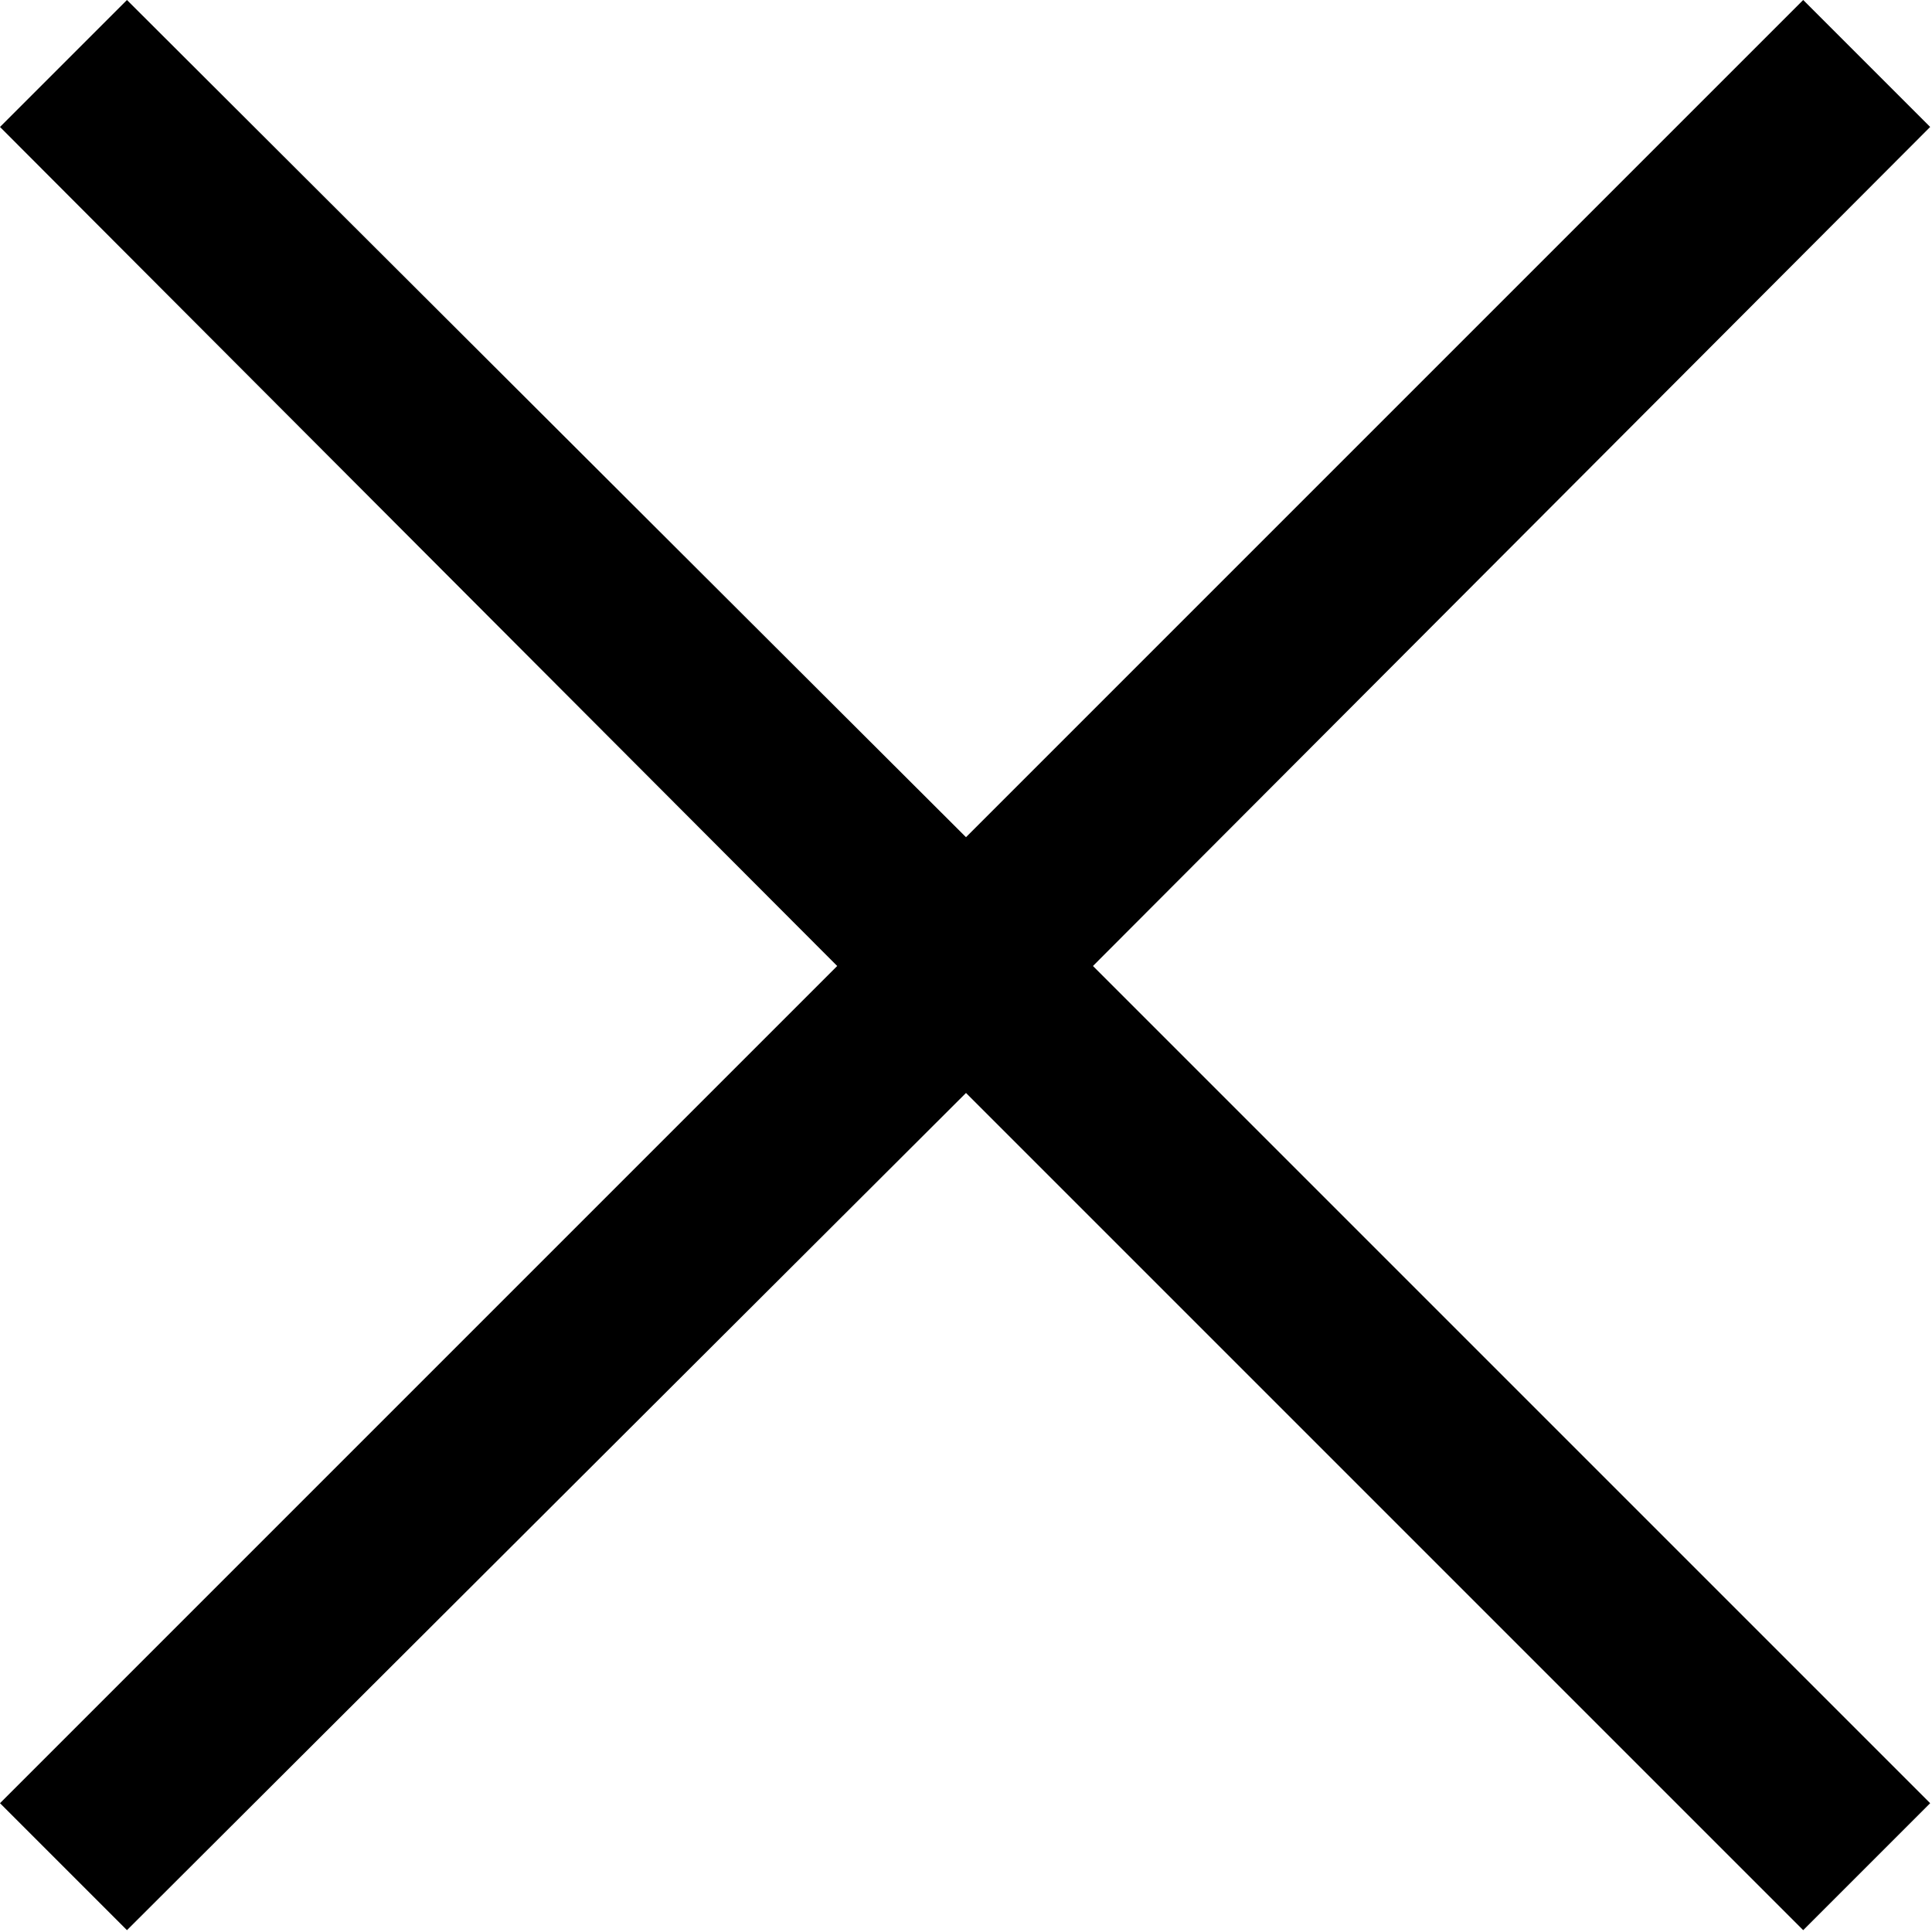<svg id="Layer_1" data-name="Layer 1" xmlns="http://www.w3.org/2000/svg" viewBox="0 0 10.5 10.5"><title>pt-mais-close</title><polygon points="10.49 0.69 9.8 0 5.25 4.55 0.69 0 0 0.69 4.55 5.25 0 9.8 0.69 10.49 5.25 5.94 9.8 10.49 10.49 9.8 5.94 5.25 10.49 0.69"/></svg>